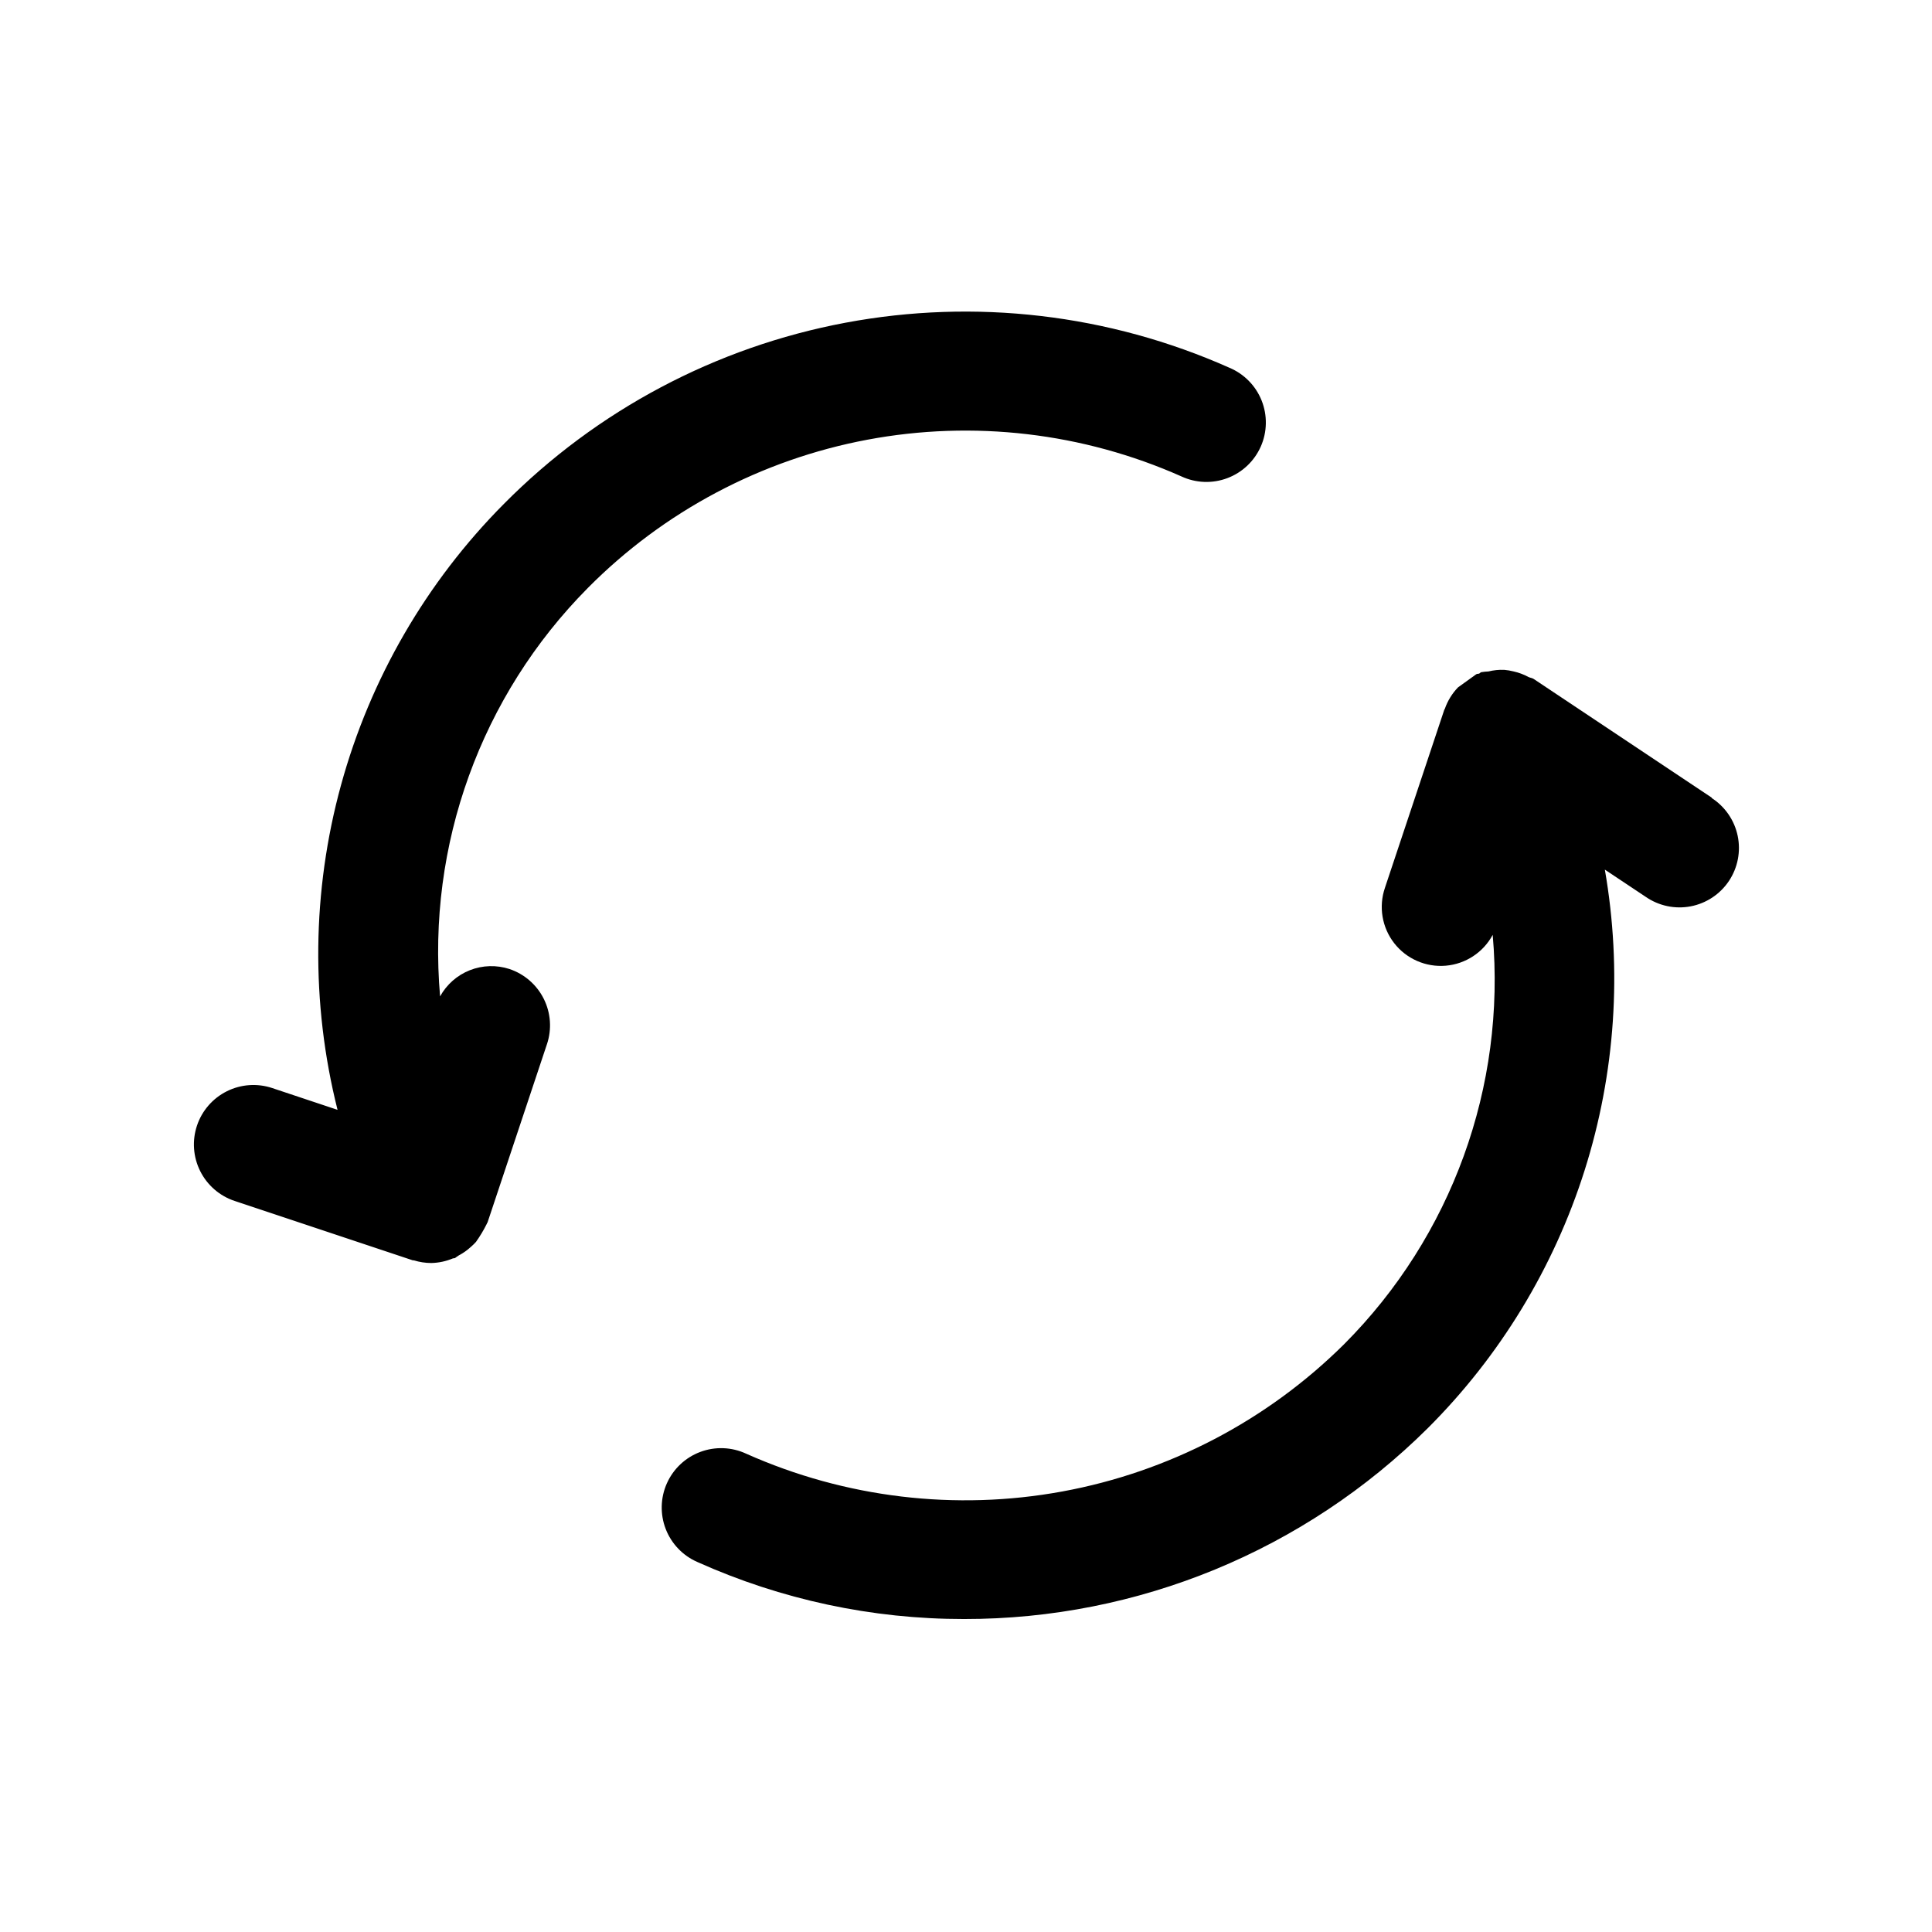 <?xml version="1.0" encoding="UTF-8"?>
<!-- Uploaded to: SVG Repo, www.svgrepo.com, Generator: SVG Repo Mixer Tools -->
<svg fill="#000000" width="800px" height="800px" version="1.1" viewBox="144 144 512 512" xmlns="http://www.w3.org/2000/svg">
 <g>
  <path d="m299.8 299.8c20.129-20.297 45.953-33.992 74.047-39.27 28.094-5.273 57.129-1.879 83.25 9.73 3.836 1.781 8.227 1.941 12.18 0.445 3.957-1.492 7.144-4.512 8.852-8.383 1.703-3.867 1.777-8.262 0.211-12.188-1.57-3.926-4.652-7.055-8.551-8.684-31.922-14.211-67.41-18.367-101.75-11.922-34.34 6.445-65.906 23.191-90.5 48.008-20.566 20.695-35.434 46.359-43.16 74.496-7.723 28.137-8.043 57.793-0.926 86.09l-17.32-5.777h0.004c-3.969-1.32-8.297-1.012-12.035 0.859-3.742 1.871-6.586 5.148-7.906 9.117-1.32 3.965-1.012 8.293 0.859 12.035 1.867 3.738 5.148 6.582 9.113 7.902l47.23 15.742h0.27v0.004c1.5 0.465 3.062 0.703 4.629 0.707 1.961-0.043 3.894-0.453 5.699-1.211 0.219-0.078 0.441 0 0.645-0.141 0.203-0.141 0.566-0.457 0.898-0.629v-0.004c1.195-0.629 2.301-1.414 3.293-2.328 0.461-0.398 0.895-0.824 1.305-1.277 1.086-1.527 2.051-3.137 2.883-4.816 0-0.125 0.141-0.234 0.188-0.363l15.742-47.23h0.004c1.32-3.961 1.016-8.285-0.852-12.02-1.867-3.734-5.141-6.574-9.102-7.898-3.426-1.113-7.137-1-10.492 0.324-3.352 1.324-6.137 3.777-7.879 6.934-3.504-40.09 10.824-79.688 39.172-108.25z"/>
  <path d="m597.66 355.41-47.23-31.488c-0.426-0.285-0.945-0.285-1.387-0.52-1.227-0.664-2.543-1.156-3.902-1.461-0.832-0.215-1.68-0.359-2.535-0.426-1.398-0.051-2.797 0.094-4.156 0.426-0.625 0.023-1.246 0.086-1.859 0.188-0.219 0-0.379 0.285-0.598 0.379s-0.535 0-0.789 0.188c-1.605 1.152-3.211 2.309-4.816 3.465-1.551 1.613-2.738 3.539-3.481 5.652 0 0.094-0.109 0.141-0.141 0.234l-15.742 47.23v0.004c-1.711 4.996-0.785 10.52 2.465 14.684 3.25 4.16 8.383 6.402 13.648 5.957 5.262-0.449 9.941-3.519 12.445-8.172 3.539 40.191-10.871 79.891-39.359 108.46-20.406 20.258-46.461 33.875-74.746 39.055-28.285 5.184-57.473 1.688-83.734-10.023-3.816-1.773-8.188-1.945-12.133-0.477-3.945 1.469-7.137 4.457-8.863 8.297s-1.84 8.211-0.324 12.137c1.52 3.926 4.551 7.082 8.41 8.758 22.219 9.977 46.301 15.125 70.66 15.102 46.051 0.051 90.246-18.145 122.91-50.602 19.121-19.094 33.363-42.508 41.527-68.27 8.164-25.758 10.008-53.105 5.371-79.727l10.832 7.211c3.473 2.402 7.766 3.312 11.914 2.519 4.148-0.793 7.805-3.219 10.148-6.734 2.34-3.516 3.172-7.82 2.309-11.957-0.867-4.133-3.356-7.746-6.91-10.027z"/>
 </g>
</svg>